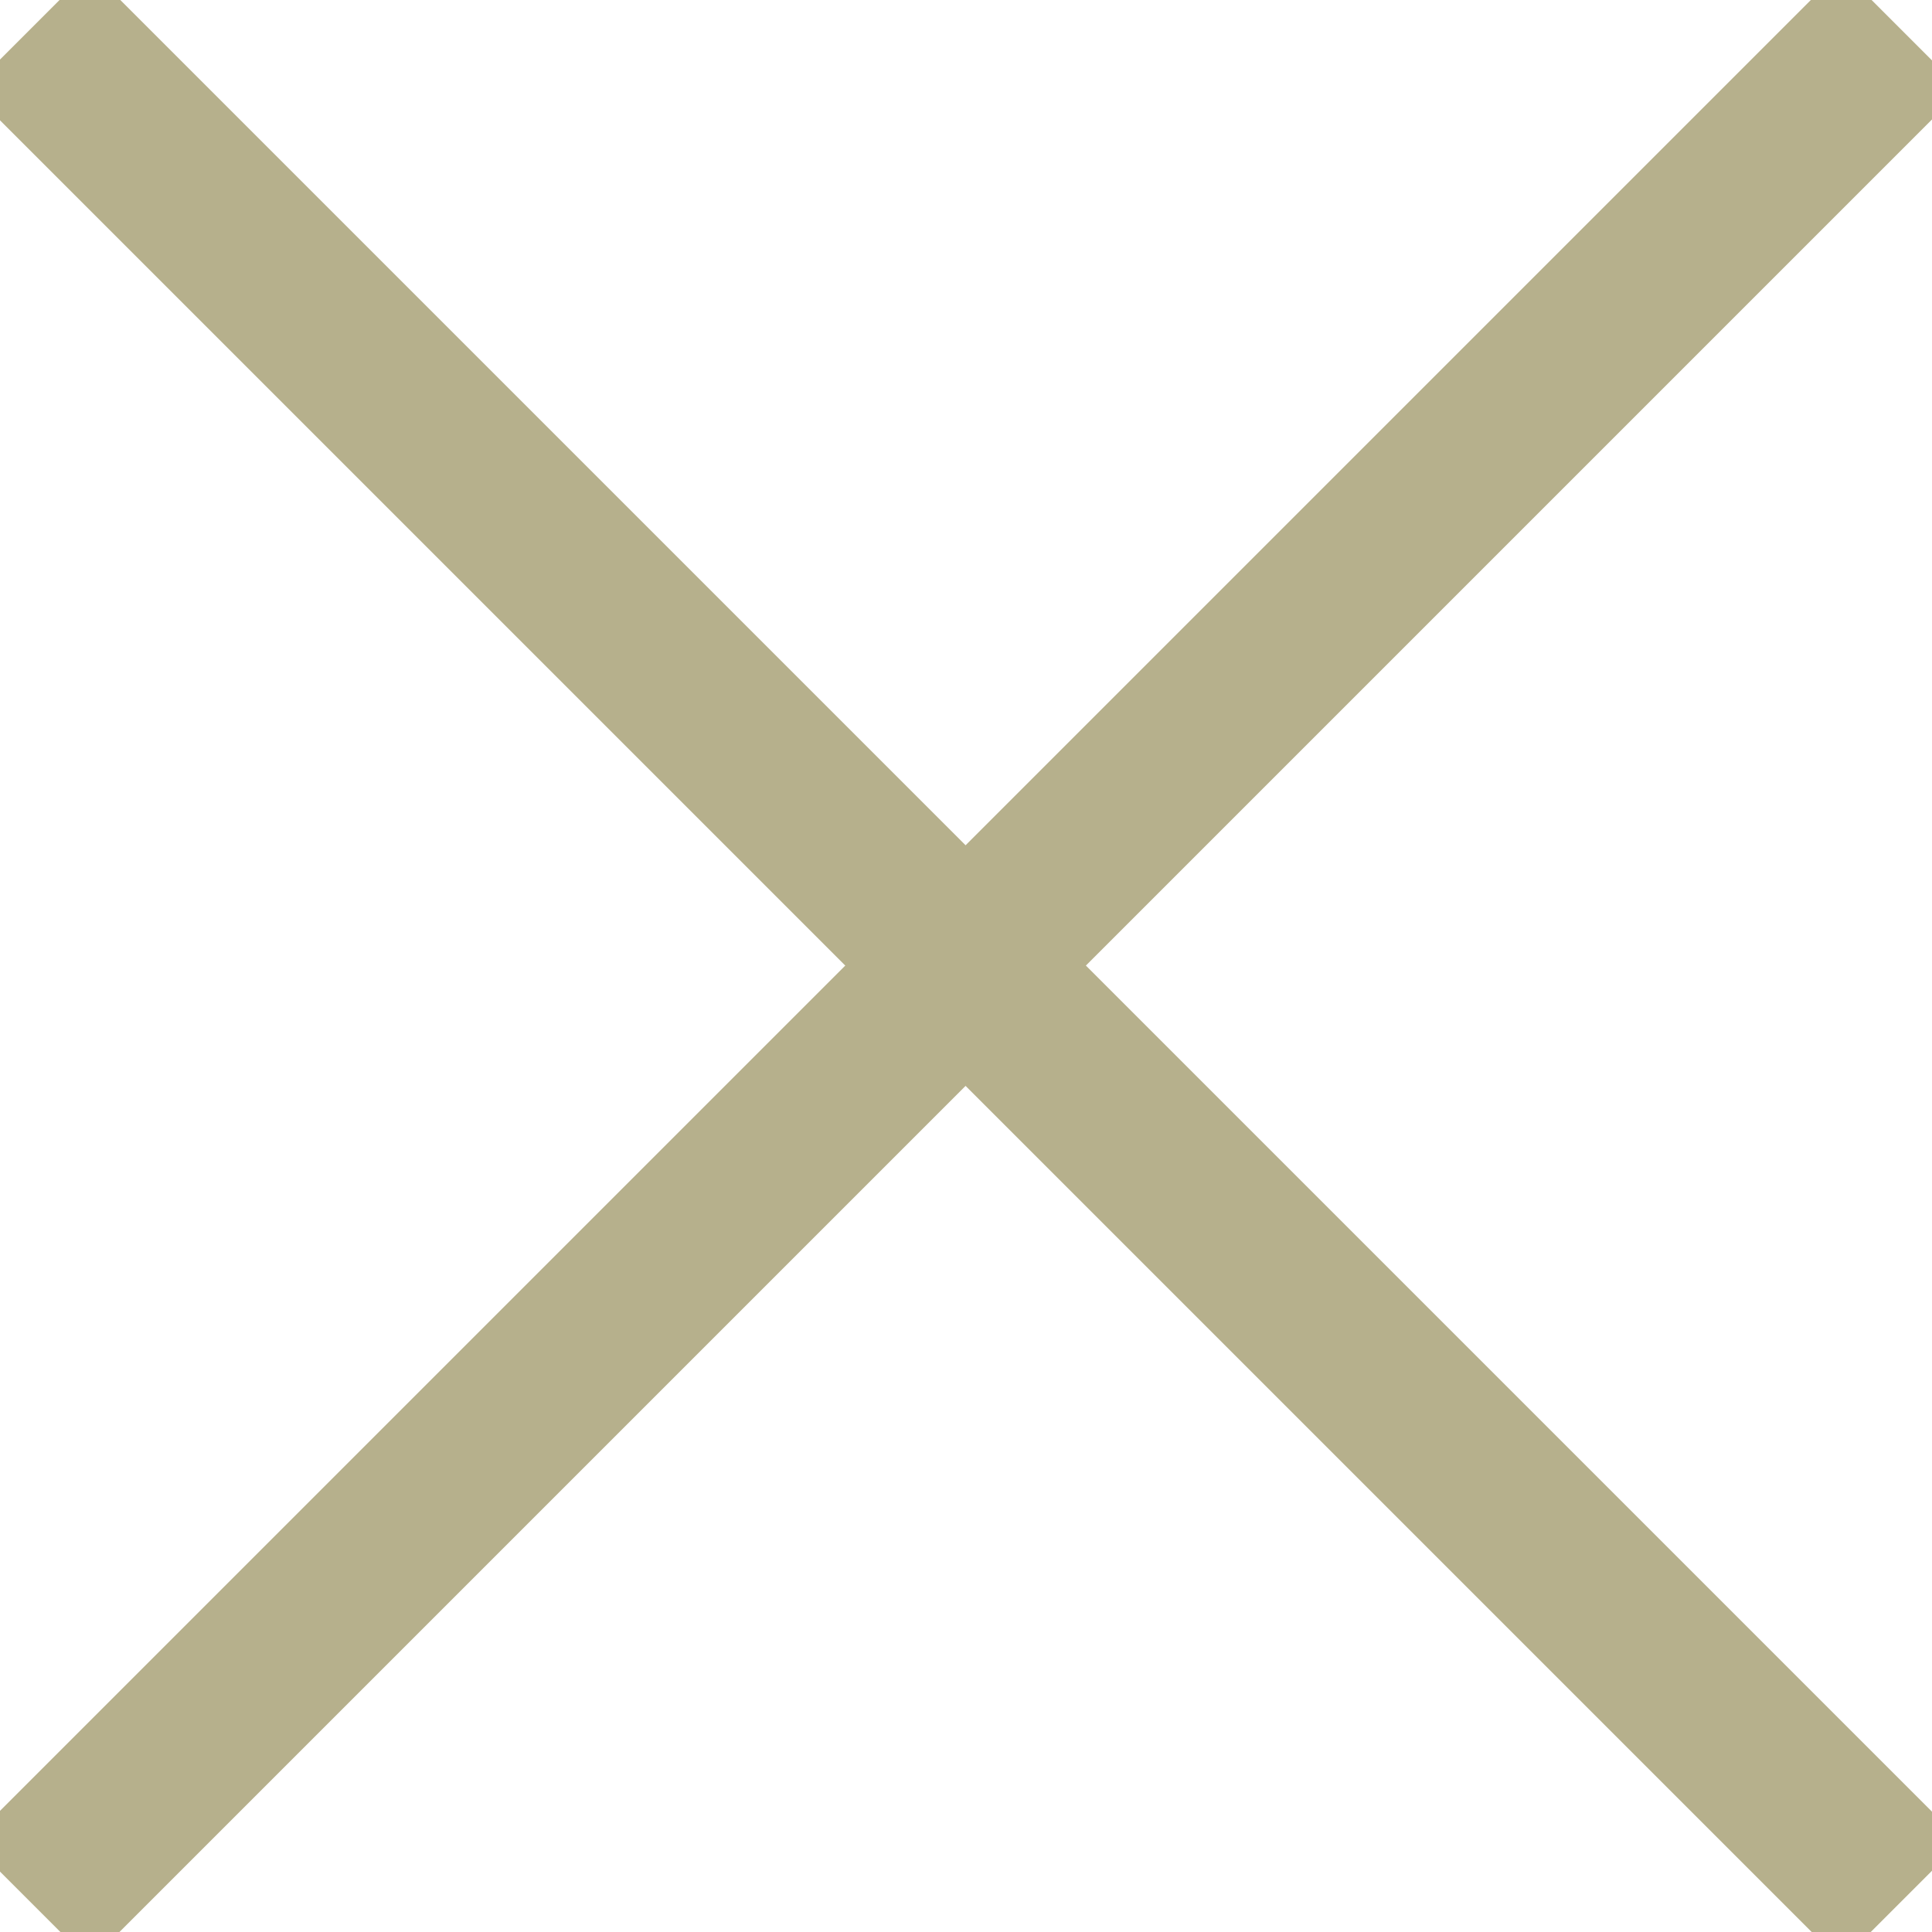 <svg xmlns="http://www.w3.org/2000/svg" viewBox="0 0 22.71 22.71"><line x1=".35" y1=".35" x2="22.35" y2="22.35" fill="none" stroke="#b6b08c" stroke-miterlimit="10" stroke-width="2"/><line x1="22.35" y1=".35" x2=".35" y2="22.35" fill="none" stroke="#b6b08c" stroke-miterlimit="10" stroke-width="2"/></svg>